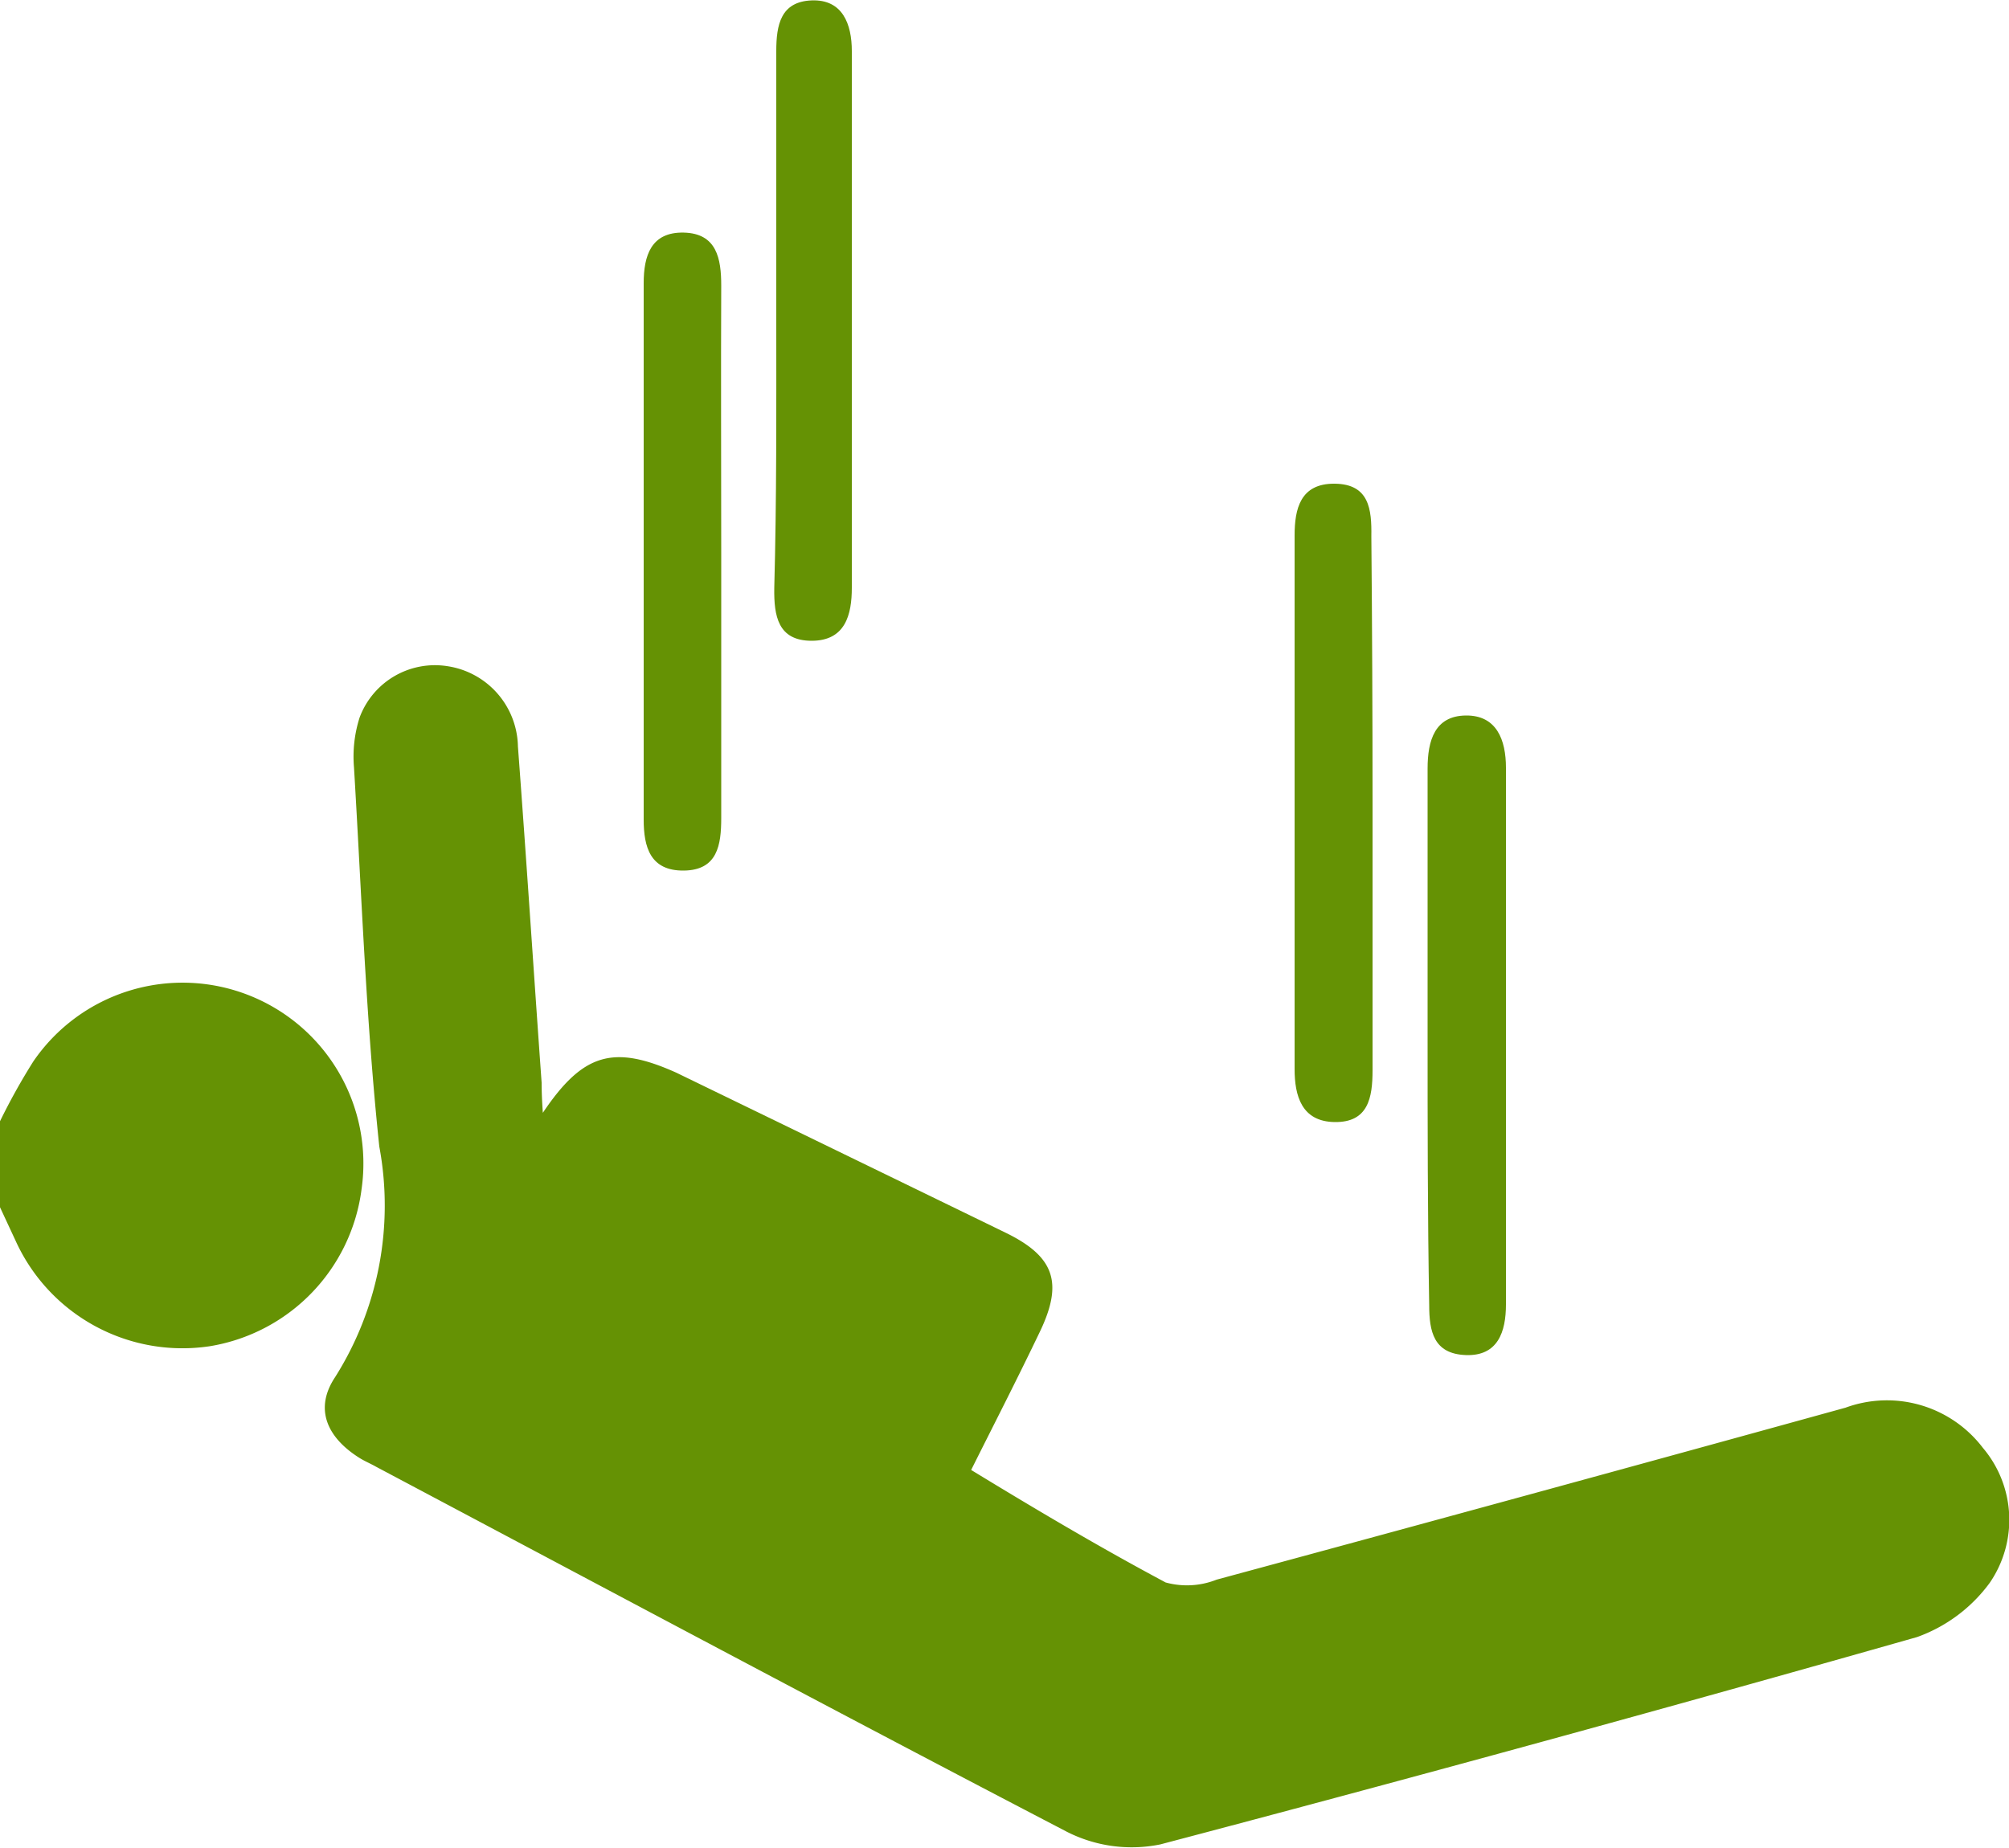 <svg xmlns="http://www.w3.org/2000/svg" width="50" height="46" viewBox="0 0 50 46"><defs><style>.cls-1{fill:#659204;}</style></defs><title>ico_adrenalinove-zazitky</title><g id="Vrstva_2" data-name="Vrstva 2"><g id="Vrstva_1-2" data-name="Vrstva 1"><path class="cls-1" d="M0,27.91a15.69,15.69,0,0,1,.83-1.49A4.5,4.5,0,0,1,9,29.59a4.55,4.55,0,0,1-3.78,3.92A4.56,4.56,0,0,1,.4,30.91L0,30.05Z"/><path class="cls-1" d="M13.51,27.7c1-1.49,1.76-1.7,3.32-1q4.12,2,8.23,4c1.19.59,1.4,1.24.82,2.45s-1.12,2.26-1.71,3.44c1.64,1,3.21,1.93,4.84,2.8a2,2,0,0,0,1.27-.07q7.83-2.12,15.65-4.28a3,3,0,0,1,3.42,1,2.77,2.77,0,0,1,.17,3.36,3.85,3.85,0,0,1-1.81,1.35q-9.39,2.67-18.83,5.16a3.56,3.56,0,0,1-2.32-.31c-5.76-3-11.47-6.05-17.2-9.09-.14-.08-.29-.14-.43-.23-.8-.51-1.11-1.22-.59-2a8,8,0,0,0,1.1-5.74c-.33-3.13-.44-6.29-.63-9.44a3.2,3.2,0,0,1,.14-1.24,2,2,0,0,1,2.17-1.28,2.06,2.06,0,0,1,1.77,2c.21,2.79.39,5.58.59,8.37C13.48,27.19,13.49,27.41,13.51,27.7Z"/><path class="cls-1" d="M17.95,13.74c0,2.21,0,4.42,0,6.62,0,.67-.09,1.3-.93,1.31s-1-.59-1-1.27q0-6.67,0-13.35c0-.68.18-1.28,1-1.26s.93.65.93,1.32C17.94,9.33,17.95,11.54,17.95,13.74Z"/><path class="cls-1" d="M35.53,25.76c0-2.21,0-4.42,0-6.63,0-.7.18-1.31.95-1.32s1,.61,1,1.3q0,6.68,0,13.36c0,.68-.2,1.29-1,1.26s-.91-.59-.91-1.24C35.53,30.25,35.53,28,35.53,25.76Z"/><path class="cls-1" d="M19.32,8c0-2.24,0-4.49,0-6.73,0-.65.11-1.23.88-1.26s1,.59,1,1.26q0,6.68,0,13.36c0,.67-.16,1.32-1,1.32s-.94-.62-.93-1.31C19.33,12.41,19.32,10.2,19.32,8Z"/><path class="cls-1" d="M34.16,20c0,2.21,0,4.43,0,6.64,0,.69-.11,1.3-.94,1.29s-1-.66-1-1.32q0-6.64,0-13.28c0-.66.14-1.3,1-1.29s.92.64.91,1.31C34.15,15.59,34.16,17.81,34.16,20Z"/></g></g></svg>
